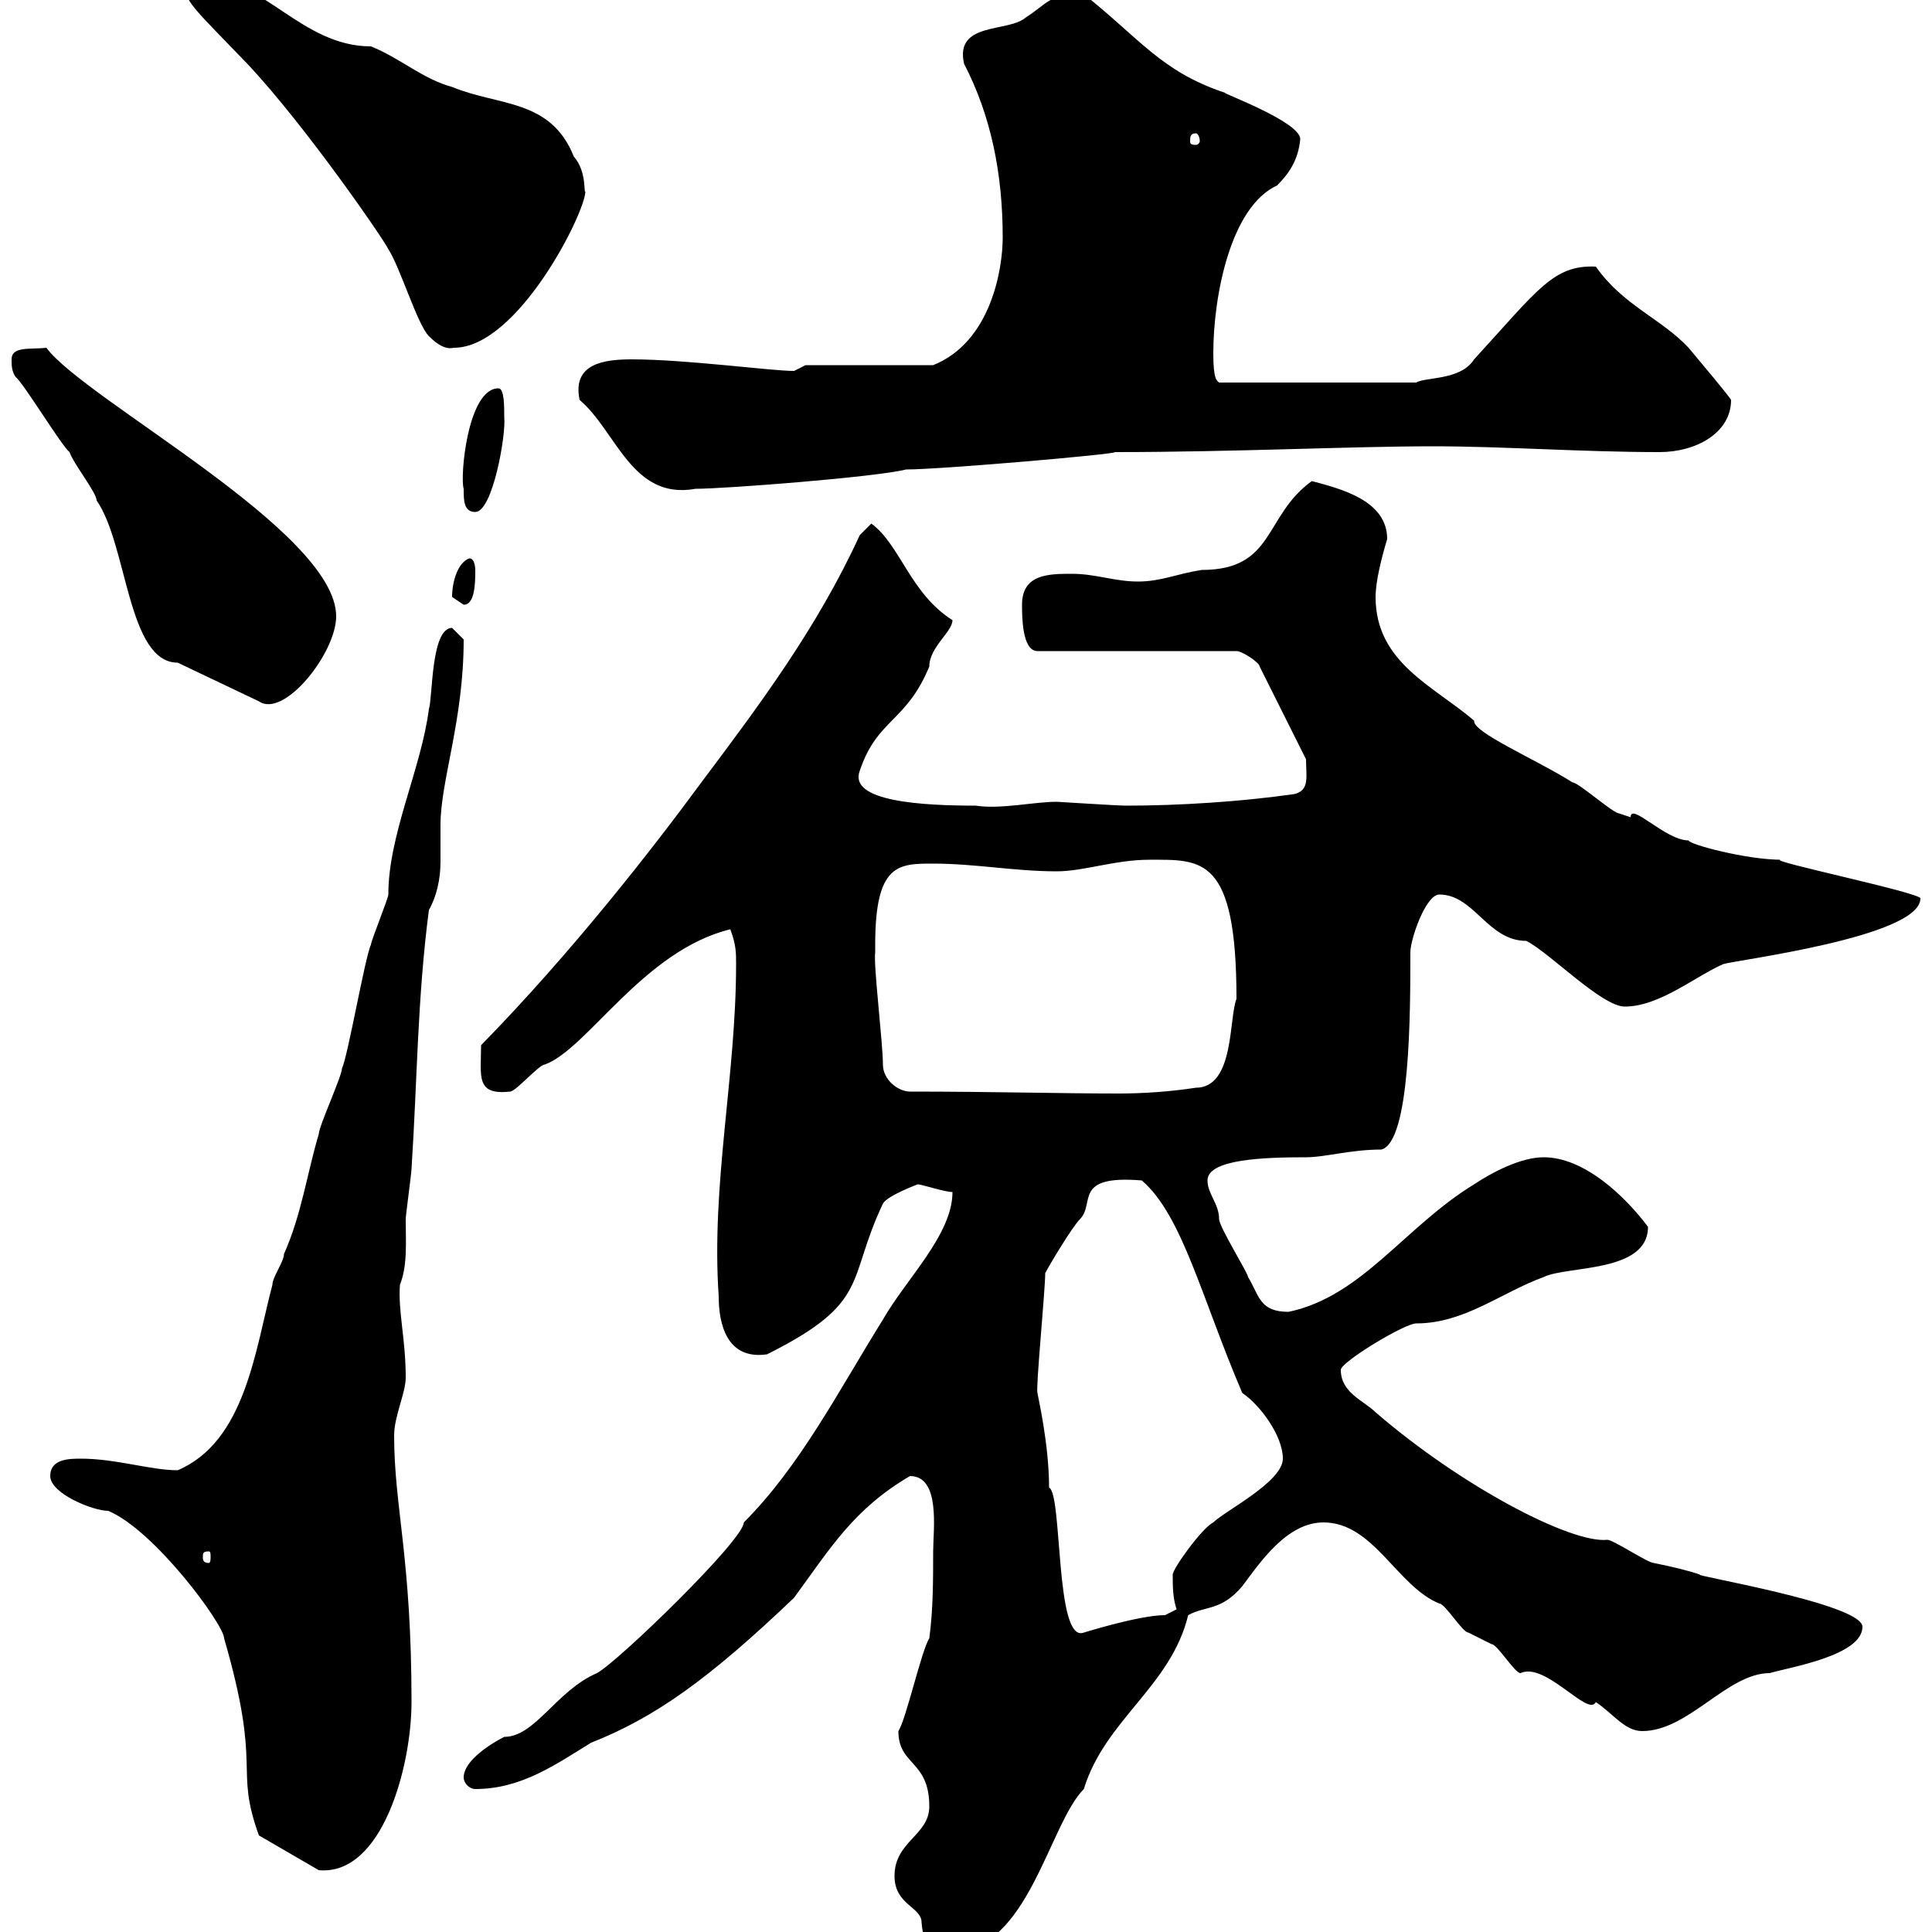 <svg xmlns="http://www.w3.org/2000/svg" xmlns:xlink="http://www.w3.org/1999/xlink" width="300" height="300"><path d="M138.90 291.30C138.90 295.80 143.10 296.10 143.10 298.50C143.40 302.70 145.20 303 147.90 303C159.60 303 162.90 283.20 168.30 277.80C171.60 267 181.80 261.90 184.50 250.80C187.20 249.30 189.60 250.20 192.90 246.30C195.60 242.70 199.80 236.40 205.50 236.40C213.30 236.40 216.90 246.30 223.50 249C224.40 249 227.10 253.50 228 253.50C228 253.50 231.60 255.30 231.60 255.30C232.50 255.30 235.20 259.80 236.10 259.80C240 258 246.60 266.70 247.80 264.30C250.50 266.10 252.30 268.80 255 268.80C262.20 268.80 268.20 259.80 274.80 259.80C277.80 258.90 289.20 257.10 289.20 252.60C289.20 249 261.90 244.50 264 244.50C262.20 243.90 259.80 243.30 256.80 242.70C255.90 242.70 250.50 239.10 249.60 239.10C243.90 239.70 226.80 230.70 213.60 219.30C211.80 217.50 208.20 216.30 208.20 212.70C208.20 211.50 218.10 205.50 219.90 205.50C227.40 205.50 233.10 200.70 239.70 198.30C243.30 196.50 255.90 197.70 255.90 190.50C252.30 185.70 246 179.70 239.70 179.70C236.10 179.70 231.60 182.10 228.90 183.90C218.10 190.50 211.50 201.30 200.10 203.70C195.60 203.70 195.60 201.30 193.80 198.30C193.80 197.70 189.30 190.50 189.30 189.30C189.30 186.90 187.50 185.40 187.50 183.30C187.50 180 196.20 179.70 202.80 179.70C205.80 179.70 209.70 178.50 214.50 178.50C219 177.30 219 157.20 219 147.90C219 145.80 221.40 138.90 223.50 138.90C228.90 138.90 231 146.10 237 146.10C240.60 147.90 248.70 156.30 252.30 156.30C257.70 156.30 263.40 151.50 267.60 149.70C269.40 149.10 298.20 145.50 298.20 139.50C298.20 138.60 273.60 133.50 276.60 133.50C271.20 133.50 262.20 131.10 262.20 130.50C258.60 130.50 253.20 124.50 253.20 126.90C253.20 126.90 251.40 126.30 251.40 126.30C250.50 126.30 245.10 121.50 244.20 121.50C238.50 117.90 228.60 113.70 228.90 111.90C222.60 106.50 213.60 102.90 213.60 92.70C213.60 90.30 214.50 86.70 215.40 83.70C215.40 77.70 208.20 75.90 203.70 74.70C196.20 80.10 198 88.50 186.60 88.50C182.70 89.10 180.30 90.30 176.70 90.30C173.10 90.30 170.10 89.10 166.50 89.10C162.90 89.10 158.70 89.10 158.70 93.90C158.70 95.70 158.70 101.10 161.10 101.10L192 101.10C192.90 101.10 195.60 102.90 195.60 103.50L202.80 117.90C202.80 120.60 203.40 122.70 201 123.30C192.60 124.50 183 125.10 174.90 125.10C173.40 125.10 164.40 124.50 164.10 124.50C160.50 124.50 155.40 125.70 151.50 125.10C143.40 125.10 131.70 124.50 133.50 119.70C136.20 111.60 140.70 112.20 144.30 103.50C144.30 100.50 147.90 98.10 147.90 96.30C141.30 92.10 139.80 84.60 135.30 81.30L133.50 83.10C126.90 97.50 117.90 109.50 108.90 121.50C101.40 131.70 88.80 147.90 74.70 162.30C74.70 167.10 73.80 170.10 79.20 169.50C80.10 169.50 83.70 165.30 84.60 165.30C91.20 162.90 99.90 147.60 113.40 144.30C114.30 146.70 114.30 147.90 114.30 149.70C114.30 167.10 110.40 183.90 111.60 201.30C111.60 205.50 112.80 211.20 119.10 210.30C135.30 202.20 131.40 198.90 137.10 186.90C137.70 185.70 142.50 183.90 142.50 183.90C143.10 183.90 146.70 185.10 147.90 185.10C147.90 191.70 140.70 198.60 137.10 204.90C130.20 216 124.20 227.70 115.50 236.40C115.50 239.10 96 258 92.70 259.80C86.40 262.50 83.10 269.70 78.30 269.70C76.50 270.60 72 273.30 72 276C72 276.90 72.90 277.80 73.80 277.80C81 277.80 86.40 273.90 91.80 270.60C101.70 266.70 110.10 260.70 123.30 248.10C129 240.30 132.60 234.30 141.30 229.20C146.10 229.20 144.90 237.60 144.90 240.90C144.90 245.40 144.90 249.90 144.30 254.40C143.10 256.20 140.70 267 139.50 268.80C139.50 274.20 144.30 273.30 144.30 280.50C144.30 285 138.90 285.90 138.90 291.30ZM7.80 229.20C7.80 231.90 14.40 234.60 16.80 234.60C24 237.60 34.80 252.30 34.80 254.40C40.80 275.10 36.30 274.20 40.20 285L49.50 290.40C59.40 291.30 63.90 274.20 63.90 264.30C63.90 241.80 61.20 234 61.20 222.90C61.20 219.90 63 216.30 63 213.90C63 207.90 61.80 203.70 62.10 199.50C63.30 196.50 63 192.90 63 189.30C63 188.70 63.90 182.10 63.90 181.50C64.80 167.70 64.80 155.10 66.60 141.30C67.80 139.20 68.40 136.50 68.40 133.80C68.40 131.70 68.40 129.60 68.40 128.10C68.40 121.20 72 111.90 72 99.30C72 99.30 70.20 97.50 70.20 97.50C66.90 97.50 67.20 108.30 66.60 110.10C65.40 119.40 60.30 129.60 60.30 138.90C60.30 139.50 57.60 146.10 57.60 146.70C56.70 148.50 54 164.10 53.10 165.90C53.10 167.10 49.50 174.90 49.50 176.10C47.70 182.10 46.80 188.70 44.10 194.70C44.10 195.90 42.30 198.30 42.30 199.50C39.60 209.70 38.10 223.80 27.60 228.30C23.40 228.30 18 226.50 12.60 226.50C10.80 226.50 7.80 226.50 7.80 229.20ZM161.10 216.30C160.80 215.70 162.30 200.40 162.30 197.70C162.90 196.50 166.50 190.50 167.70 189.30C170.10 186.90 166.50 182.40 177.30 183.30C183.60 188.70 186.60 201.60 192.90 216.30C195.60 218.10 199.20 222.90 199.20 226.50C199.20 230.10 190.20 234.60 188.40 236.40C186.60 237.30 182.10 243.60 182.10 244.50C182.10 246.30 182.10 248.10 182.70 249.90C182.70 249.90 180.90 250.80 180.90 250.80C176.70 250.80 167.40 253.80 168.30 253.50C163.80 255.30 165 231.90 162.90 231C162.90 224.10 161.10 216.60 161.10 216.30ZM32.40 240.90C32.70 240.90 32.70 241.20 32.70 241.80C32.70 242.10 32.70 242.70 32.40 242.70C31.50 242.70 31.50 242.10 31.50 241.80C31.50 241.20 31.50 240.90 32.40 240.90ZM137.10 165.30C137.10 162 135.60 149.70 135.90 147.90C135.90 147.90 135.90 146.70 135.90 146.70C135.90 134.10 139.50 134.10 144.90 134.10C151.50 134.10 157.50 135.30 164.10 135.30C168.30 135.30 173.10 133.50 178.50 133.50C186.60 133.50 192 132.90 192 155.10C190.80 158.10 191.70 168.90 185.70 168.90C181.80 169.50 177.60 169.80 173.70 169.80C164.70 169.80 154.20 169.50 141.30 169.50C139.50 169.50 137.10 167.70 137.10 165.30ZM27.60 102.90L40.20 108.90C44.10 111.60 52.20 101.40 52.20 95.70C52.20 82.50 13.20 62.10 7.20 54C4.80 54.30 1.80 53.70 1.80 55.80C1.80 56.70 1.80 57.60 2.40 58.50C3.60 59.40 9.60 69.30 10.80 70.20C11.40 72 15 76.50 15 77.70C19.80 84.60 19.80 102.90 27.60 102.90ZM70.20 92.70C70.20 92.70 72 93.90 72 93.90C73.80 93.90 73.80 90.30 73.80 88.50C73.80 88.50 73.80 86.70 72.90 86.70C71.10 87.30 70.20 90.30 70.20 92.70ZM72 75.90C72 77.70 72 79.50 73.80 79.50C76.50 79.50 78.60 67.50 78.30 64.80C78.30 63 78.30 60.30 77.40 60.30C72.60 60.30 71.40 74.10 72 75.90ZM90 62.10C95.70 66.90 98.10 77.70 108 75.90C112.50 75.90 135.90 74.10 140.70 72.90C146.10 72.90 173.70 70.50 173.10 70.20C191.70 70.20 209.70 69.30 222.60 69.30C233.40 69.30 245.70 70.20 257.70 70.20C263.40 70.20 268.80 67.20 268.80 62.10C268.50 61.50 263.70 55.80 262.20 54C258 49.50 252 47.40 247.80 41.40C241.20 41.10 238.80 45 228.90 55.80C226.80 59.10 221.40 58.50 219.90 59.40L189.30 59.40C189 59.10 188.40 59.10 188.40 54.90C188.40 45.90 191.10 32.10 198.30 28.80C200.10 27 201.60 24.90 201.90 21.60C201.90 18.90 189.60 14.40 190.20 14.40C180.30 11.10 177 6 168.30-0.90C163.20-1.20 162.60 0.60 159.30 2.70C156.60 5.10 148.20 3.30 149.70 9.90C153.90 18 155.70 27 155.70 36.90C155.70 41.70 153.90 53.10 144.90 56.70L125.10 56.70C125.10 56.70 123.30 57.60 123.30 57.60C119.70 57.60 106.50 55.80 98.10 55.80C93.90 55.80 88.80 56.40 90 62.10ZM28.80-1.80C28.80 0.30 30.60 1.80 38.40 9.90C47.70 19.80 60 37.80 60.30 38.70C62.10 41.40 64.80 50.40 66.60 52.20C69 54.60 70.20 54 70.50 54C80.40 54 90.90 33 90.90 29.70C90.60 30.30 91.20 26.70 89.10 24.30C85.50 15.30 77.40 16.50 70.20 13.50C65.70 12.30 62.10 9 57.60 7.20C46.80 7.20 40.80-3.60 31.20-3.60C30.60-3.60 28.80-2.70 28.80-1.80ZM185.70 20.70C186 20.70 186.30 21.30 186.30 21.90C186.30 22.20 186 22.50 185.70 22.50C184.80 22.50 184.80 22.20 184.80 21.90C184.80 21.30 184.80 20.70 185.70 20.70Z"/></svg>
